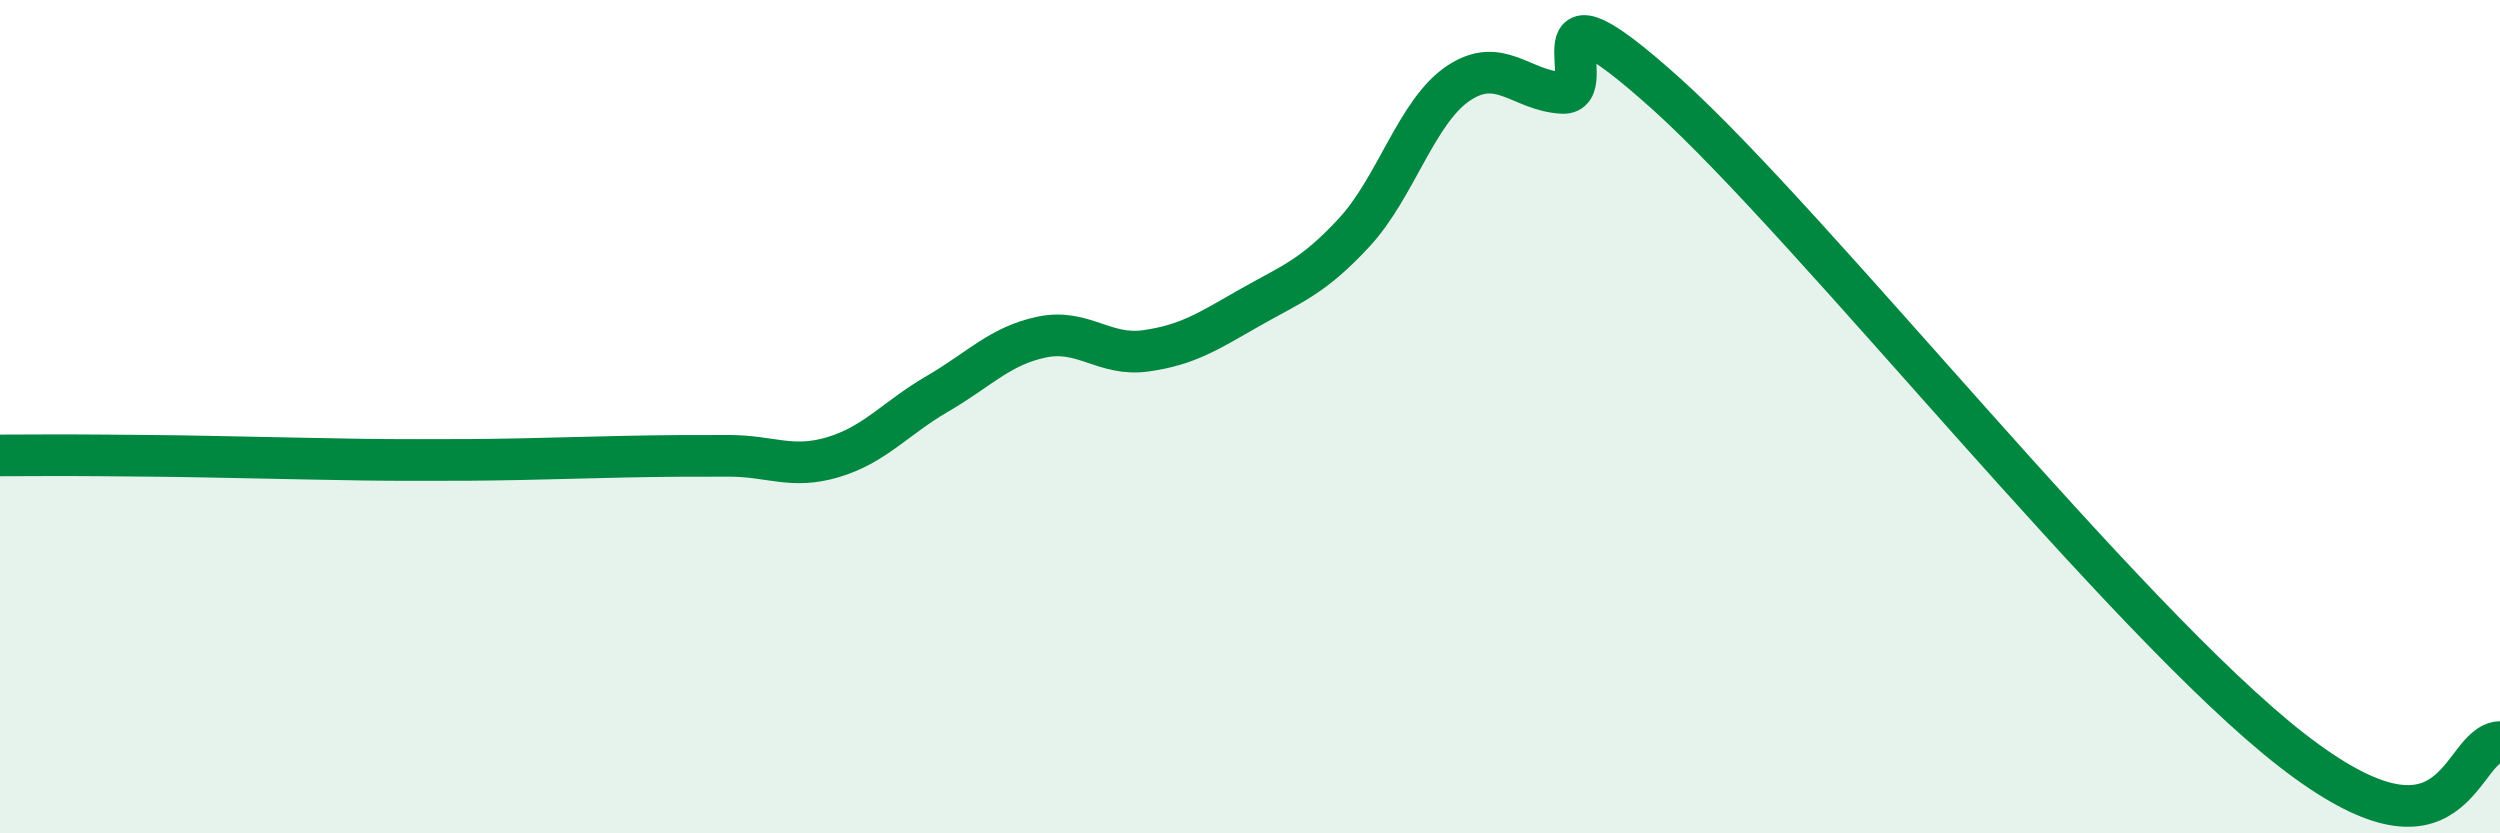 
    <svg width="60" height="20" viewBox="0 0 60 20" xmlns="http://www.w3.org/2000/svg">
      <path
        d="M 0,10.93 C 0.5,10.93 1.5,10.92 2.5,10.93 C 3.5,10.94 4,10.94 5,10.96 C 6,10.98 6.5,10.99 7.5,11.01 C 8.5,11.03 9,11.04 10,11.04 C 11,11.04 11.5,11.04 12.5,11.02 C 13.5,11 14,10.98 15,10.96 C 16,10.94 16.5,10.94 17.5,10.94 C 18.5,10.94 19,11.27 20,10.97 C 21,10.67 21.5,10.03 22.5,9.45 C 23.5,8.87 24,8.3 25,8.09 C 26,7.88 26.5,8.56 27.5,8.42 C 28.5,8.28 29,7.95 30,7.38 C 31,6.81 31.5,6.66 32.5,5.58 C 33.5,4.5 34,2.67 35,2 C 36,1.33 36.5,2.18 37.5,2.23 C 38.5,2.28 36.5,-0.89 40,2.26 C 43.5,5.41 51,14.89 55,18 C 59,21.11 59,17.85 60,17.81L60 20L0 20Z"
        fill="#008740"
        opacity="0.1"
        stroke-linecap="round"
        stroke-linejoin="round"
      />
      <path
        d="M 0,10.93 C 0.5,10.93 1.5,10.92 2.5,10.93 C 3.5,10.94 4,10.94 5,10.96 C 6,10.98 6.5,10.99 7.5,11.01 C 8.5,11.03 9,11.04 10,11.04 C 11,11.04 11.5,11.04 12.5,11.02 C 13.5,11 14,10.98 15,10.96 C 16,10.94 16.5,10.94 17.5,10.94 C 18.5,10.94 19,11.27 20,10.97 C 21,10.67 21.5,10.03 22.5,9.45 C 23.5,8.87 24,8.3 25,8.09 C 26,7.88 26.5,8.56 27.5,8.42 C 28.5,8.28 29,7.95 30,7.38 C 31,6.81 31.5,6.66 32.5,5.58 C 33.5,4.5 34,2.67 35,2 C 36,1.33 36.5,2.18 37.5,2.23 C 38.5,2.28 36.5,-0.89 40,2.26 C 43.5,5.41 51,14.89 55,18 C 59,21.11 59,17.85 60,17.81"
        stroke="#008740"
        stroke-width="1"
        fill="none"
        stroke-linecap="round"
        stroke-linejoin="round"
      />
    </svg>
  